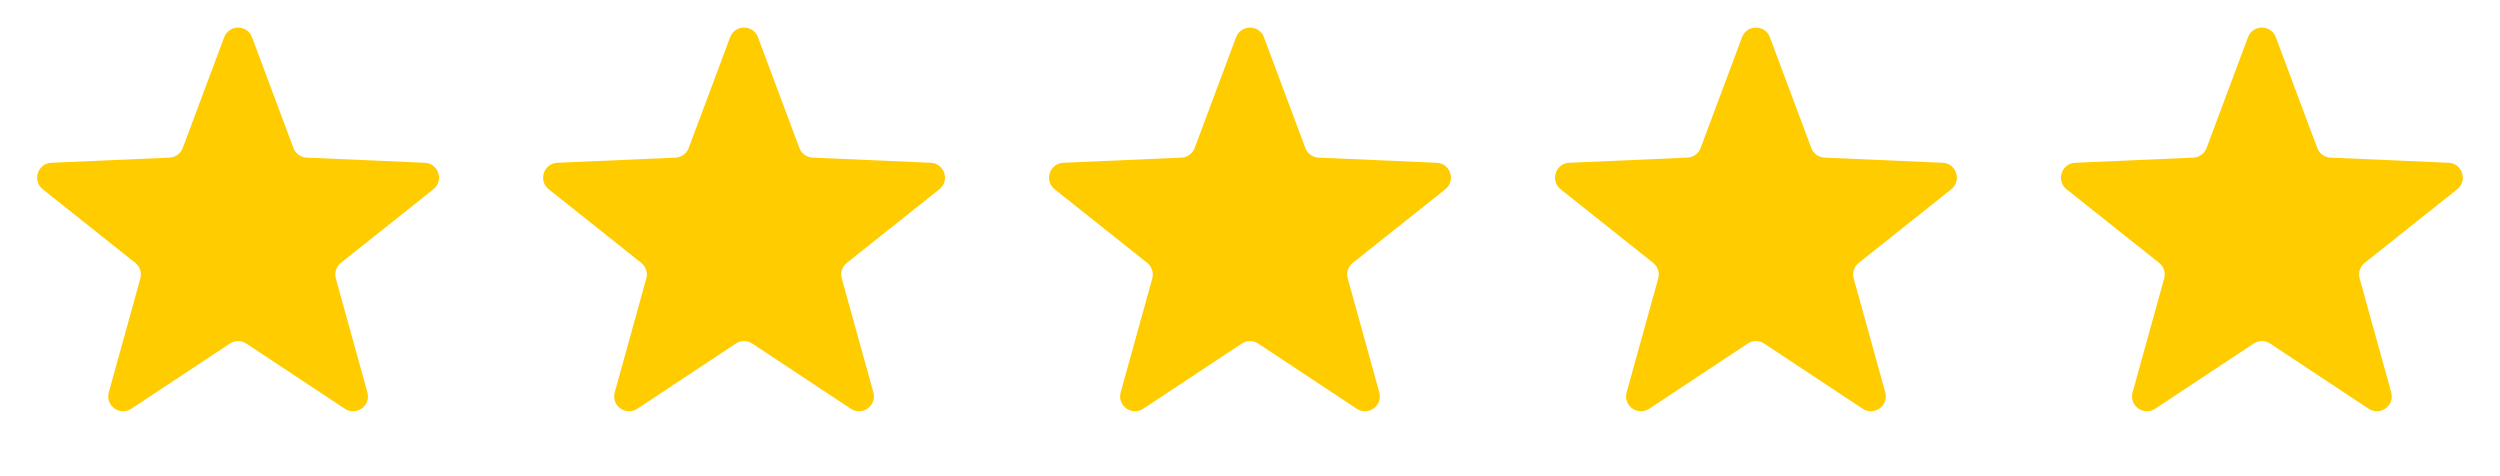 <?xml version="1.0" encoding="UTF-8"?> <svg xmlns="http://www.w3.org/2000/svg" width="84" height="16" viewBox="0 0 84 16" fill="none"><path d="M7.532 1.252C7.694 0.819 8.306 0.819 8.468 1.252L9.859 4.972C9.929 5.16 10.105 5.287 10.306 5.296L14.273 5.469C14.735 5.49 14.924 6.072 14.562 6.36L11.454 8.832C11.297 8.957 11.23 9.164 11.284 9.357L12.345 13.184C12.469 13.629 11.973 13.989 11.587 13.734L8.276 11.543C8.109 11.432 7.891 11.432 7.724 11.543L4.413 13.734C4.027 13.989 3.531 13.629 3.655 13.184L4.716 9.357C4.77 9.164 4.702 8.957 4.545 8.832L1.438 6.36C1.076 6.072 1.265 5.49 1.727 5.469L5.694 5.296C5.895 5.287 6.071 5.16 6.141 4.972L7.532 1.252Z" fill="#FFCC00"></path><path d="M24.532 1.252C24.694 0.819 25.306 0.819 25.468 1.252L26.859 4.972C26.929 5.16 27.105 5.287 27.306 5.296L31.273 5.469C31.735 5.49 31.924 6.072 31.562 6.36L28.454 8.832C28.297 8.957 28.23 9.164 28.284 9.357L29.345 13.184C29.469 13.629 28.973 13.989 28.587 13.734L25.276 11.543C25.109 11.432 24.891 11.432 24.724 11.543L21.413 13.734C21.027 13.989 20.531 13.629 20.655 13.184L21.716 9.357C21.77 9.164 21.703 8.957 21.546 8.832L18.438 6.36C18.076 6.072 18.265 5.49 18.727 5.469L22.694 5.296C22.895 5.287 23.071 5.16 23.141 4.972L24.532 1.252Z" fill="#FFCC00"></path><path d="M41.532 1.252C41.694 0.819 42.306 0.819 42.468 1.252L43.859 4.972C43.929 5.16 44.105 5.287 44.306 5.296L48.273 5.469C48.735 5.49 48.924 6.072 48.562 6.36L45.455 8.832C45.297 8.957 45.23 9.164 45.284 9.357L46.345 13.184C46.469 13.629 45.973 13.989 45.587 13.734L42.276 11.543C42.109 11.432 41.891 11.432 41.724 11.543L38.413 13.734C38.027 13.989 37.531 13.629 37.655 13.184L38.716 9.357C38.77 9.164 38.703 8.957 38.545 8.832L35.438 6.36C35.076 6.072 35.265 5.49 35.727 5.469L39.694 5.296C39.895 5.287 40.071 5.16 40.141 4.972L41.532 1.252Z" fill="#FFCC00"></path><path d="M58.532 1.252C58.694 0.819 59.306 0.819 59.468 1.252L60.859 4.972C60.929 5.16 61.105 5.287 61.306 5.296L65.273 5.469C65.735 5.49 65.924 6.072 65.562 6.36L62.455 8.832C62.297 8.957 62.23 9.164 62.284 9.357L63.345 13.184C63.469 13.629 62.973 13.989 62.587 13.734L59.276 11.543C59.109 11.432 58.891 11.432 58.724 11.543L55.413 13.734C55.027 13.989 54.531 13.629 54.655 13.184L55.716 9.357C55.77 9.164 55.703 8.957 55.545 8.832L52.438 6.36C52.076 6.072 52.265 5.49 52.727 5.469L56.694 5.296C56.895 5.287 57.071 5.16 57.141 4.972L58.532 1.252Z" fill="#FFCC00"></path><path d="M75.532 1.252C75.694 0.819 76.306 0.819 76.468 1.252L77.859 4.972C77.929 5.16 78.105 5.287 78.306 5.296L82.273 5.469C82.735 5.49 82.924 6.072 82.562 6.36L79.454 8.832C79.297 8.957 79.23 9.164 79.284 9.357L80.345 13.184C80.469 13.629 79.973 13.989 79.587 13.734L76.276 11.543C76.109 11.432 75.891 11.432 75.724 11.543L72.413 13.734C72.027 13.989 71.531 13.629 71.655 13.184L72.716 9.357C72.77 9.164 72.703 8.957 72.546 8.832L69.438 6.36C69.076 6.072 69.265 5.49 69.727 5.469L73.694 5.296C73.895 5.287 74.071 5.16 74.141 4.972L75.532 1.252Z" fill="#FFCC00"></path></svg> 